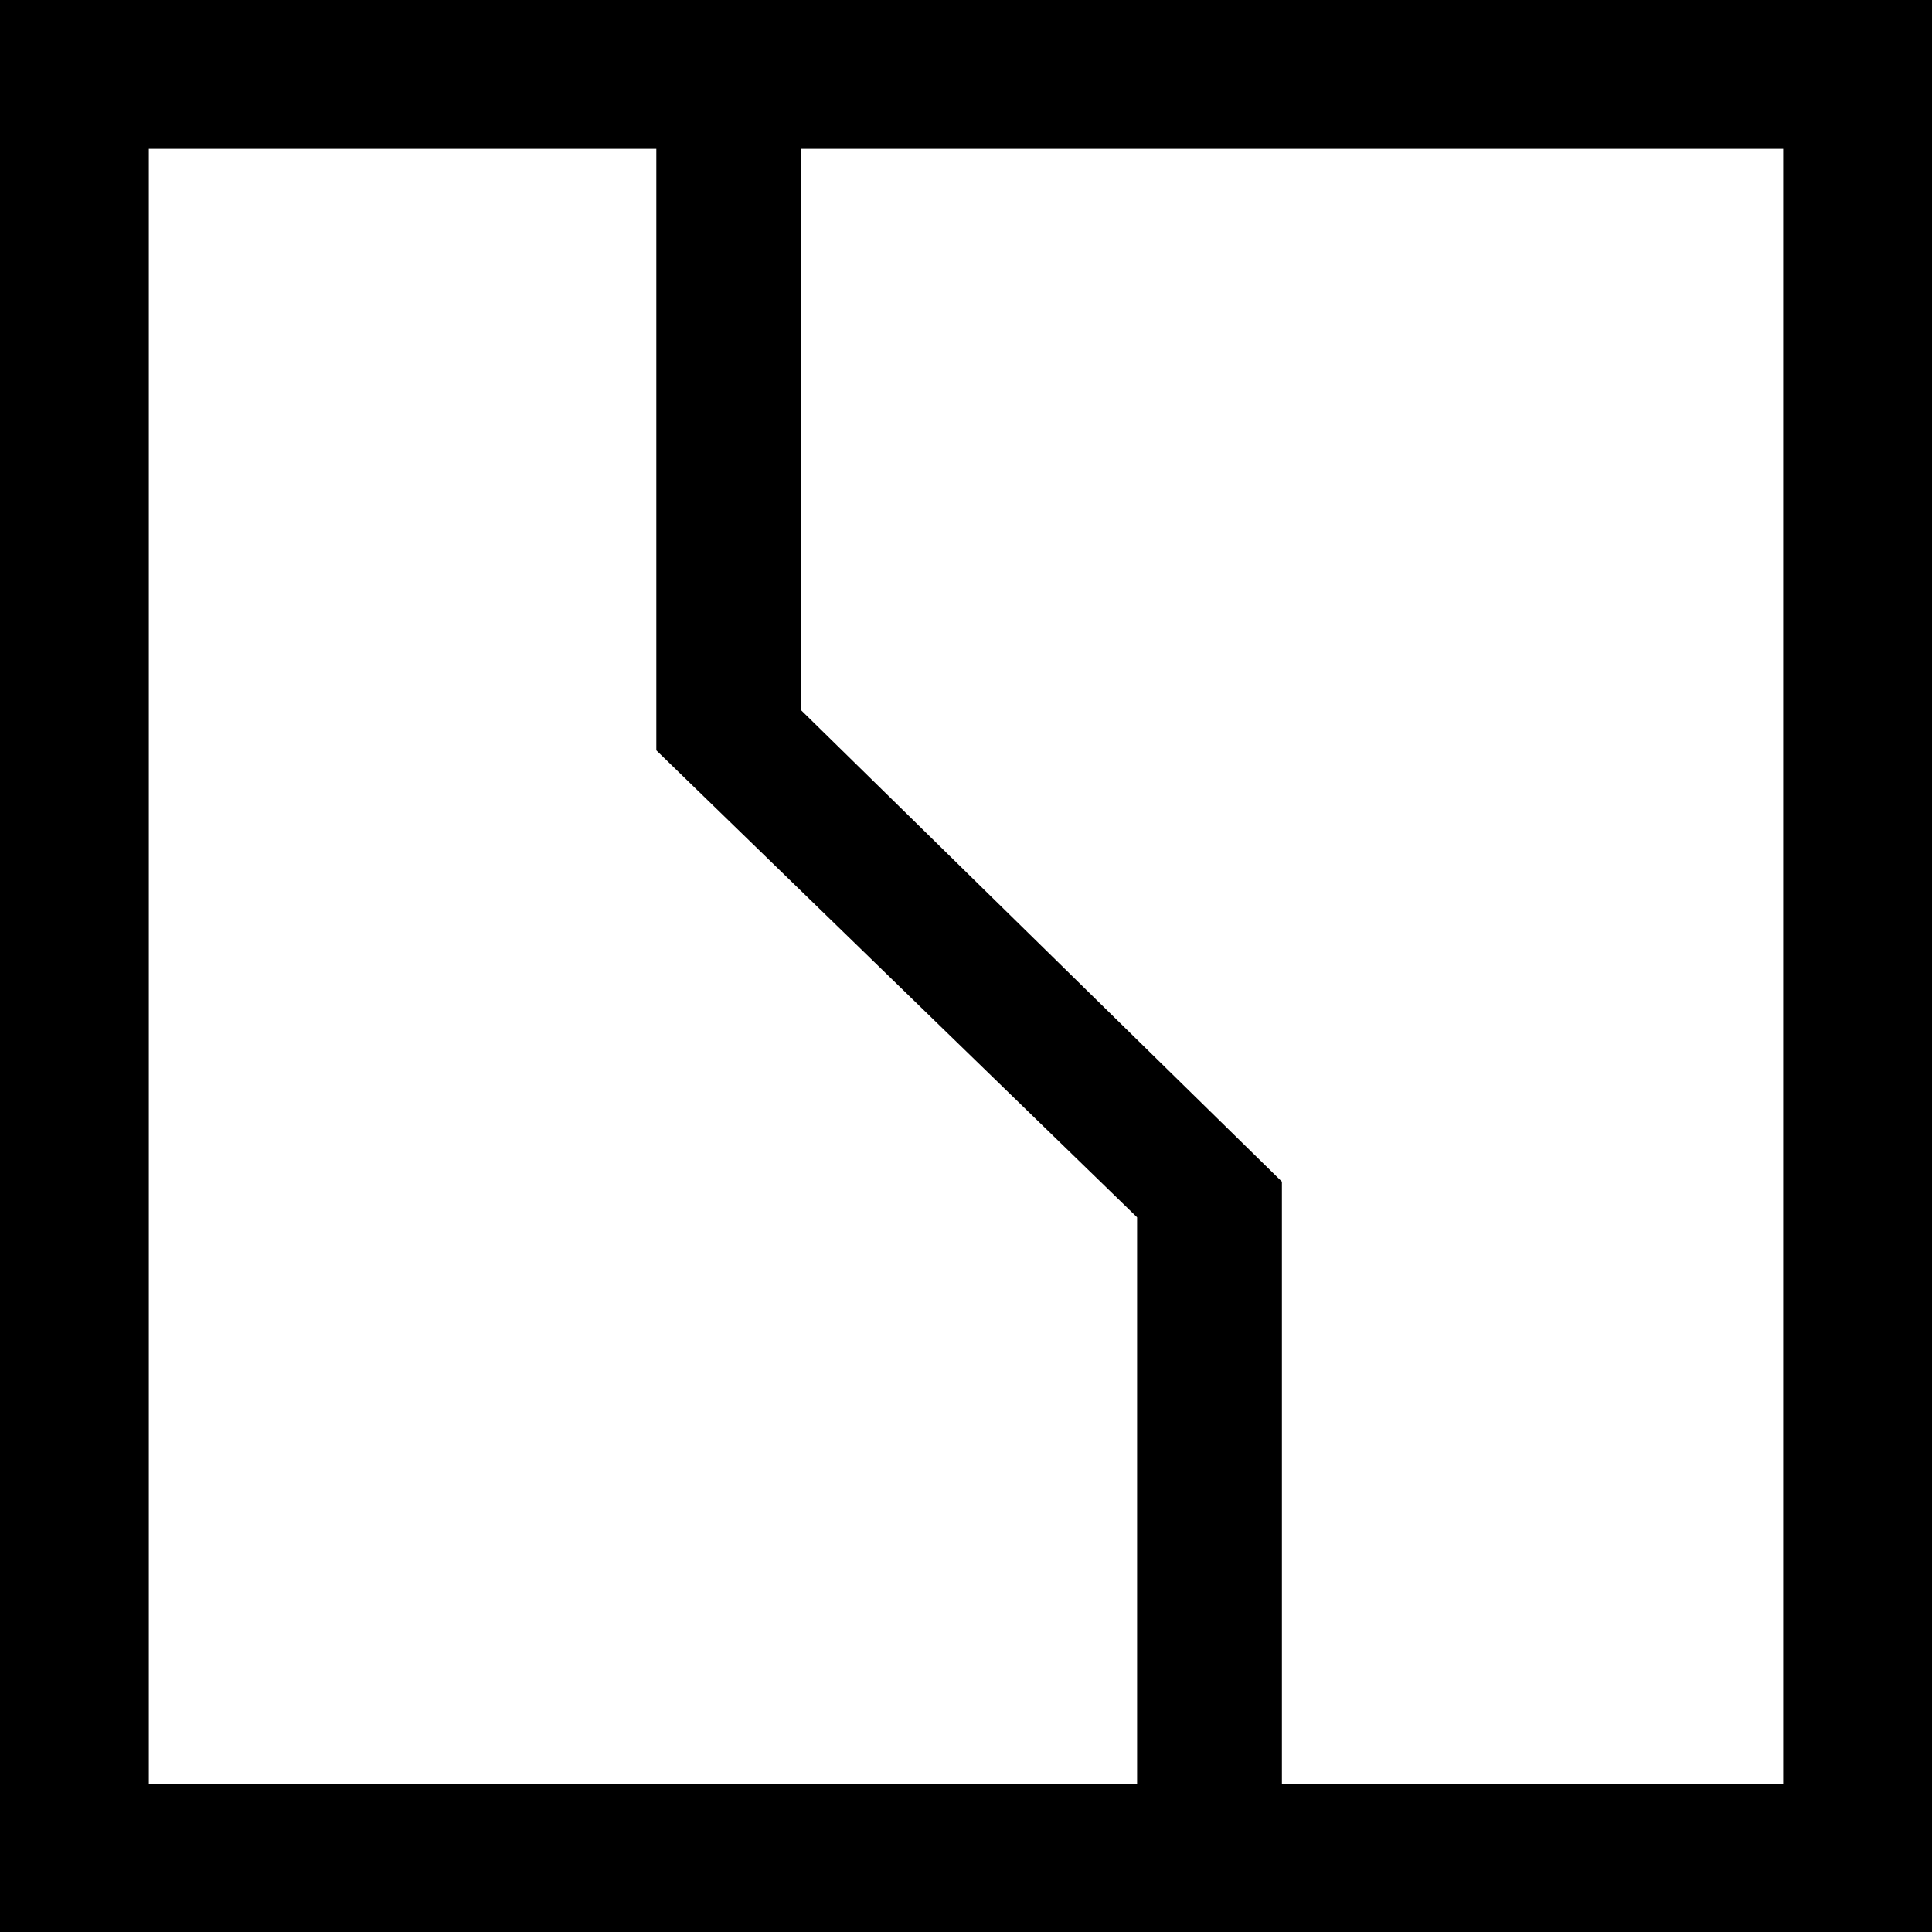 <?xml version="1.0" encoding="UTF-8"?> <svg xmlns="http://www.w3.org/2000/svg" xmlns:xlink="http://www.w3.org/1999/xlink" xmlns:xodm="http://www.corel.com/coreldraw/odm/2003" xml:space="preserve" width="609px" height="609px" version="1.1" style="shape-rendering:geometricPrecision; text-rendering:geometricPrecision; image-rendering:optimizeQuality; fill-rule:evenodd; clip-rule:evenodd" viewBox="0 0 4336 4336"> <defs> <style type="text/css"> .fil0 {fill:black} </style> </defs> <g id="Слой_x0020_1">  <path class="fil0" d="M0 0l4336 0 0 4336 -4336 0 0 -4336zm1798 334l0 1260 1079 1058 0 1351 1125 0 0 -3669 -2204 0 0 0zm754 3669l0 -1271 -1079 -1048 0 -1350 -1139 0 0 3669 2218 0 0 0z"></path> </g> </svg> 